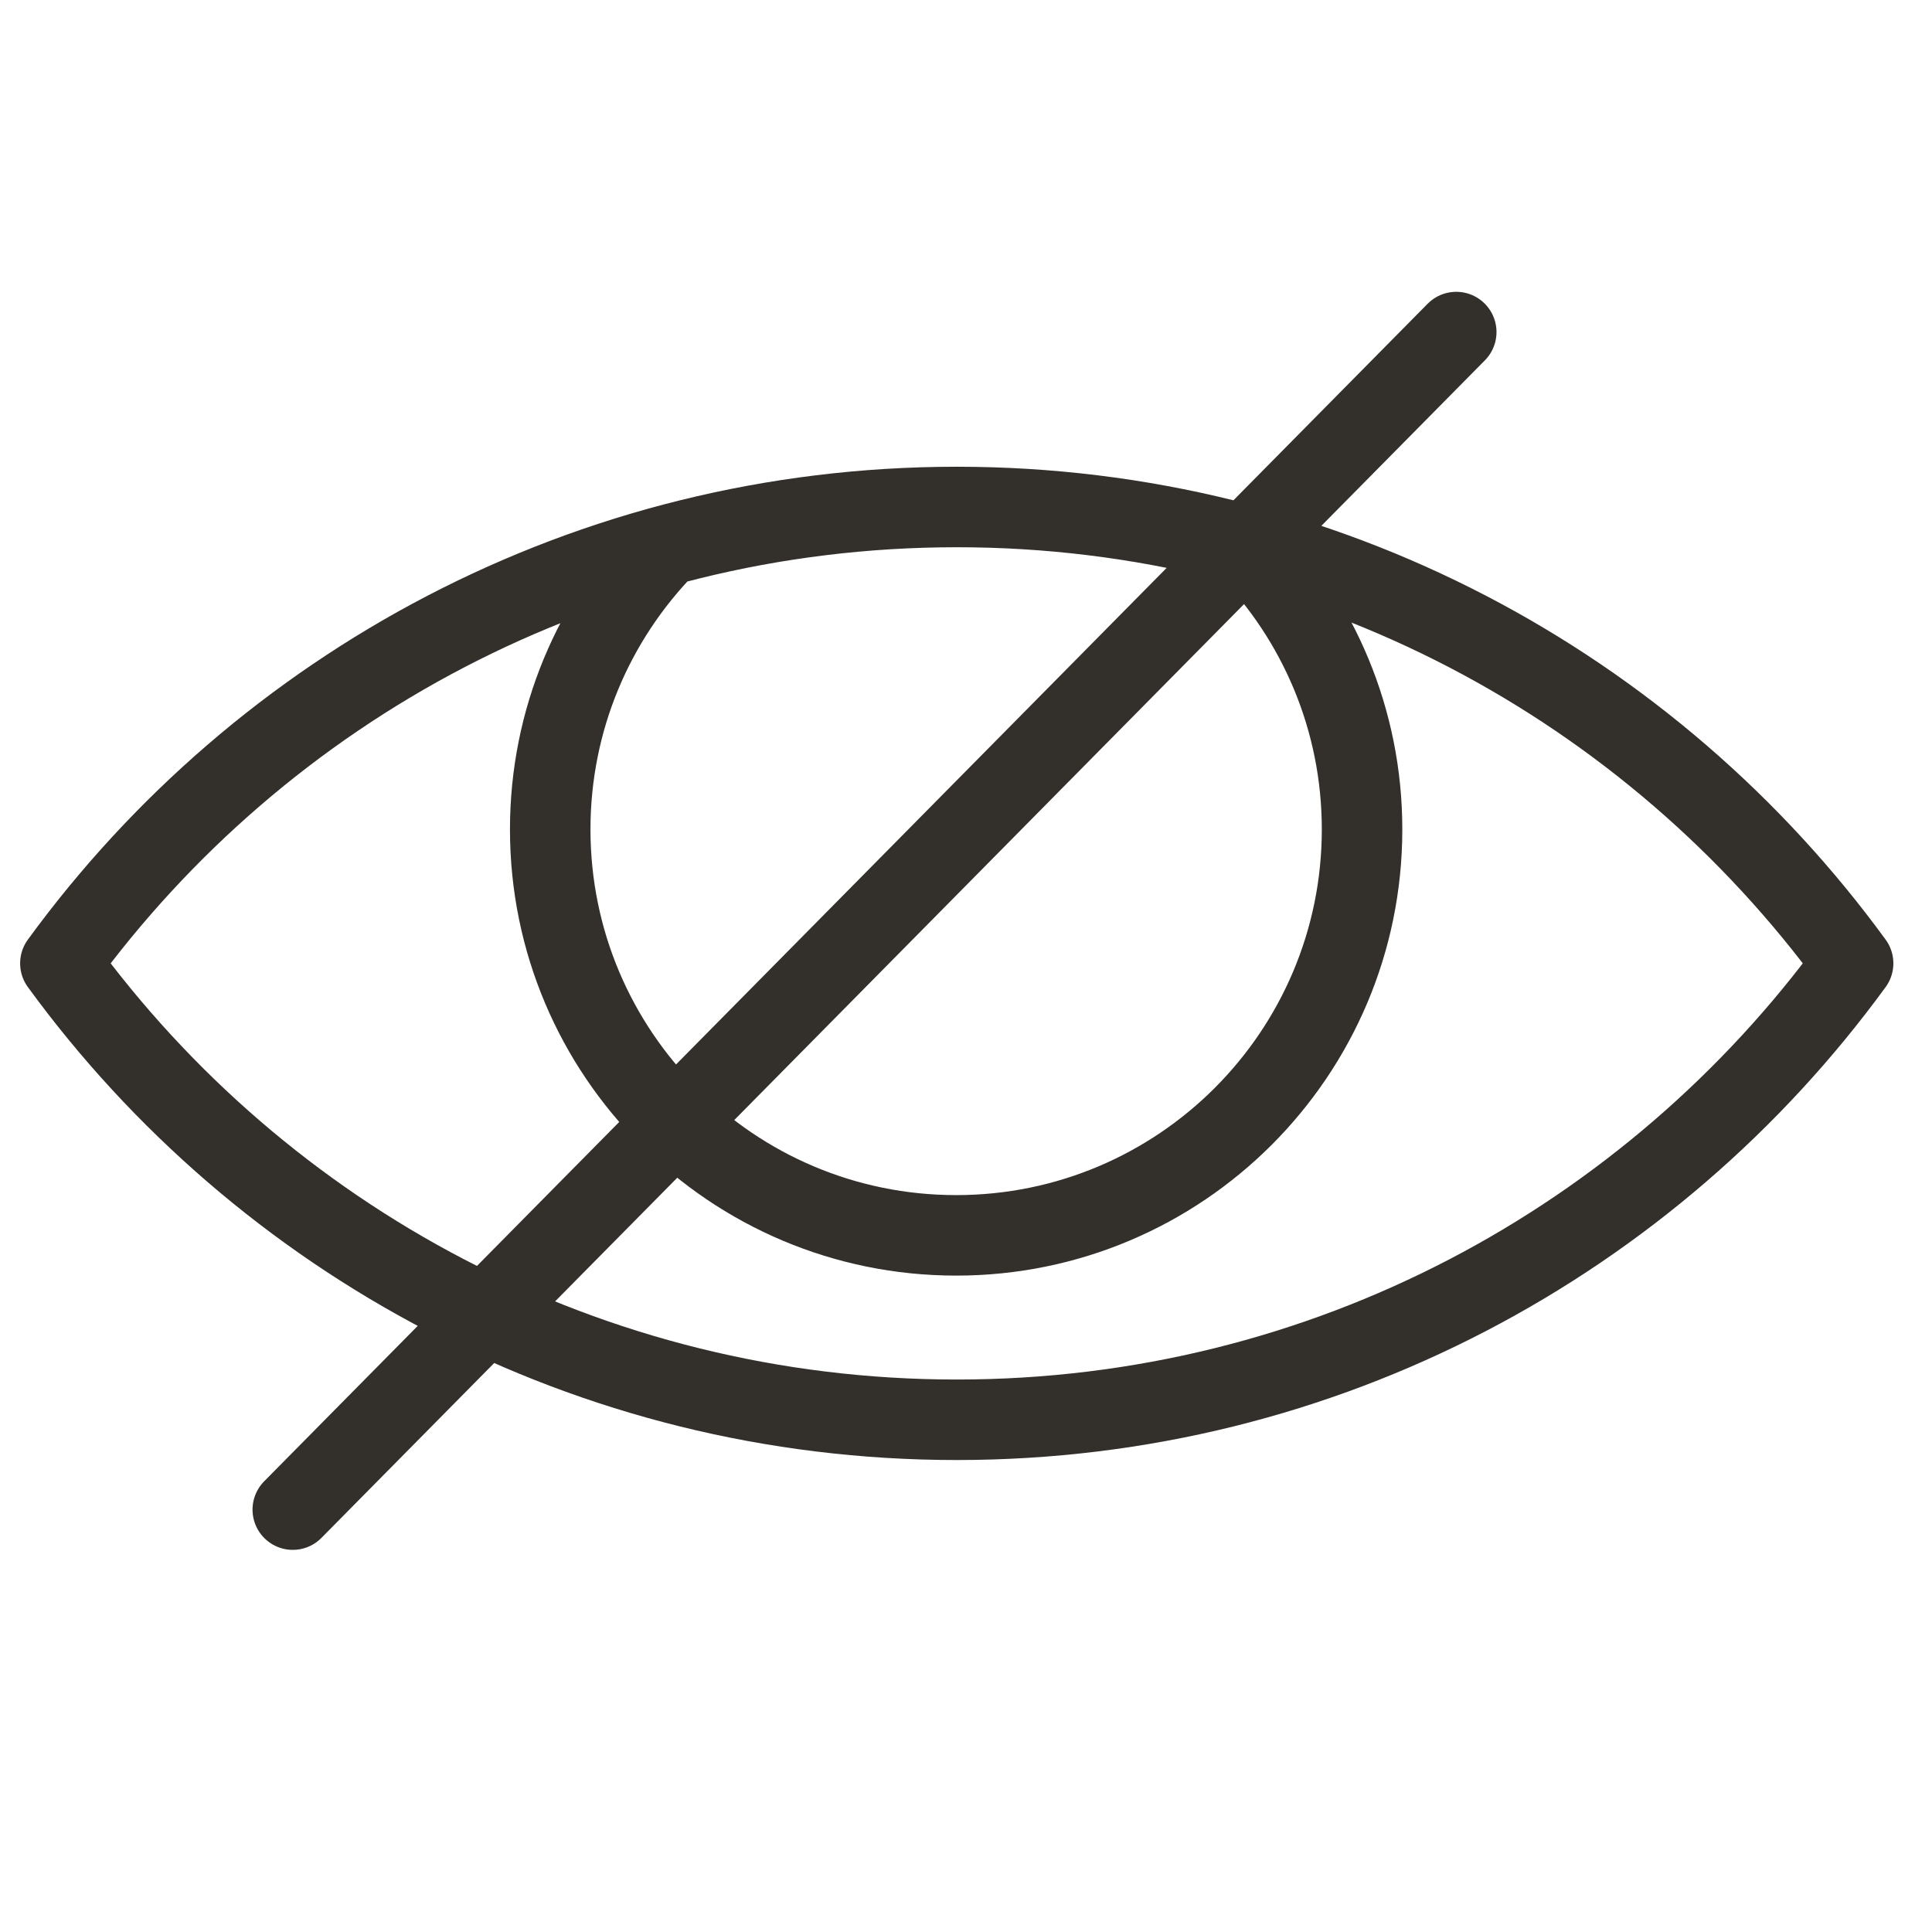 <?xml version="1.0" encoding="UTF-8"?>
<svg width="24px" height="24px" viewBox="0 0 24 24" version="1.1" xmlns="http://www.w3.org/2000/svg" xmlns:xlink="http://www.w3.org/1999/xlink">
    <!-- Generator: Sketch 55.2 (78181) - https://sketchapp.com -->
    <title>icn/N/UI_not-visible/24px</title>
    <desc>Created with Sketch.</desc>
    <g id="icn/N/UI_not-visible/24px" stroke="none" stroke-width="1" fill="none" fill-rule="evenodd" stroke-linecap="round" stroke-linejoin="round">
        <path d="M11.885,17.637 C16.462,17.637 20.515,15.403 23.02,11.967 C20.515,8.532 16.462,6.298 11.885,6.298 C7.308,6.298 3.254,8.532 0.75,11.967 C3.254,15.403 7.308,17.637 11.885,17.637 Z M8.261,6.79 C7.378,7.698 6.835,8.937 6.835,10.303 C6.835,13.088 9.092,15.346 11.878,15.346 C14.662,15.346 16.92,13.088 16.92,10.303 C16.92,8.937 16.376,7.698 15.493,6.79 M3.637,18.753 L18.09,4.125 L3.637,18.753 Z" id="WF_icon_not_visible" stroke="#332F2B"></path>
    </g>
</svg>